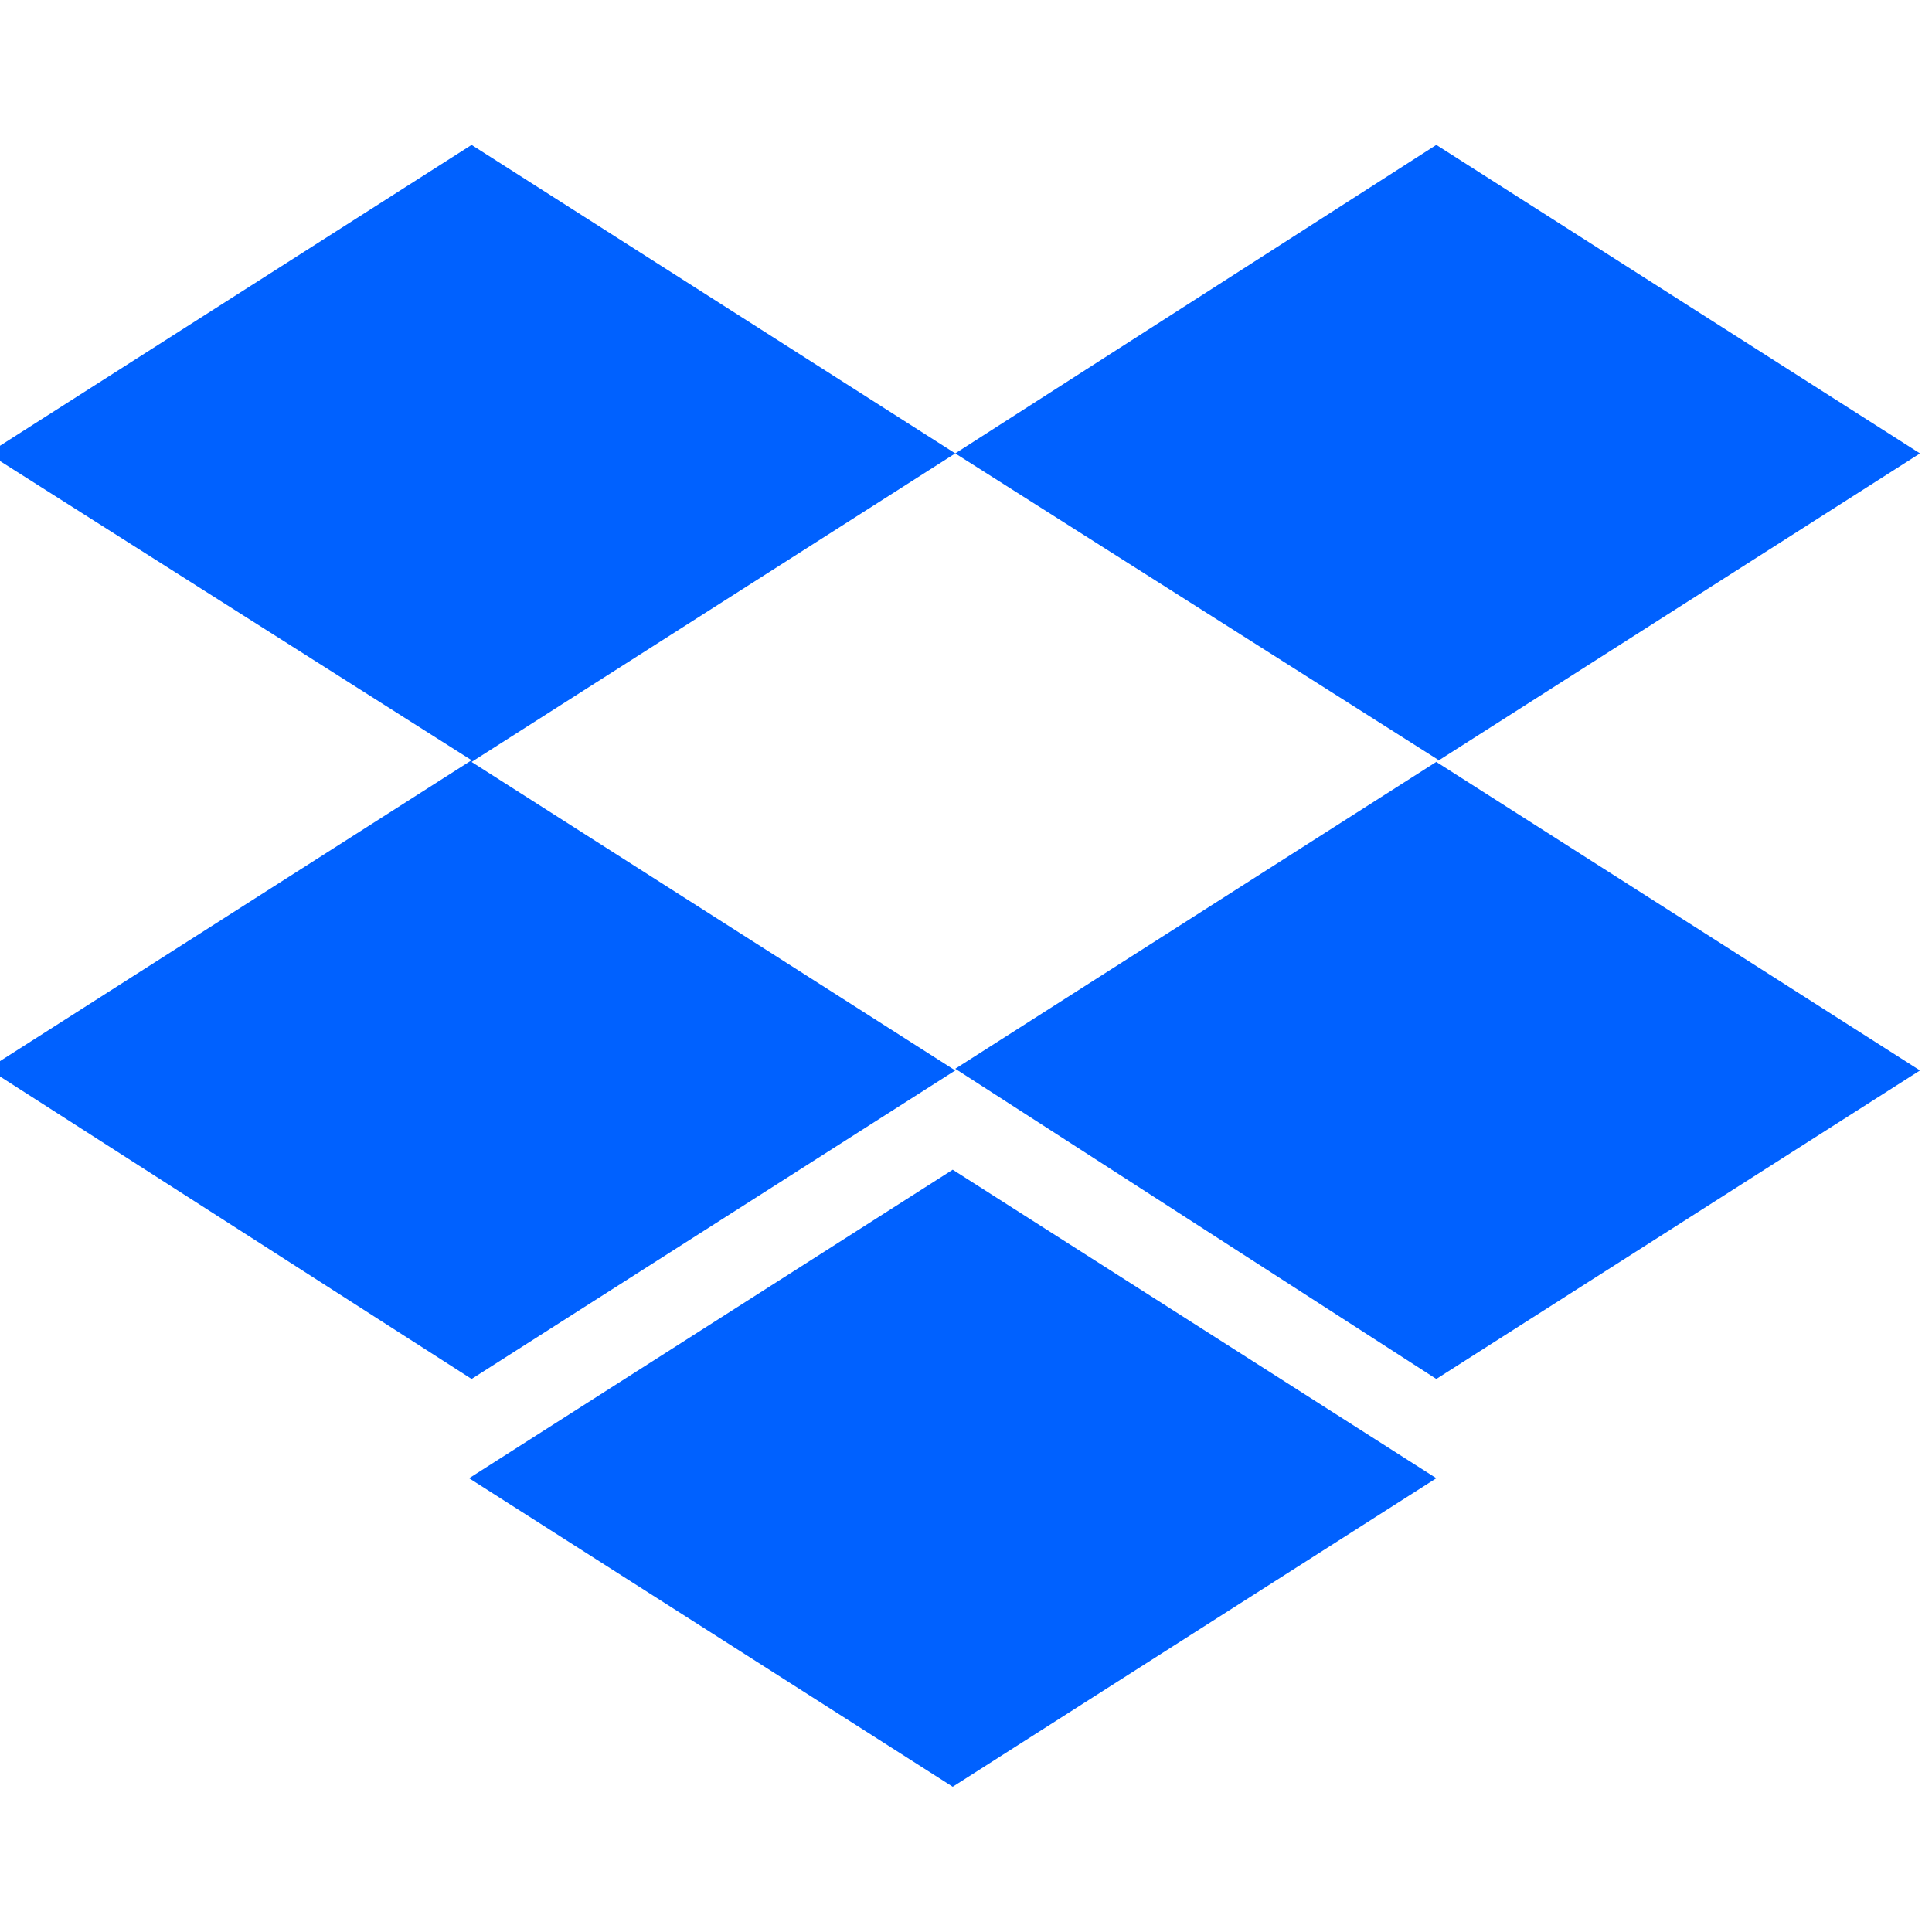 <svg width="32" height="32" viewBox="0 0 32 32" fill="none" xmlns="http://www.w3.org/2000/svg">
<g clip-path="url(#clip0_7212_14359)">
<path d="M15.822 7.51L7.811 12.62L15.822 17.73L7.811 22.84L-0.199 17.702L7.811 12.592L-0.199 7.51L7.811 2.4L15.822 7.51ZM7.77 24.484L15.78 19.374L23.79 24.484L15.78 29.594L7.77 24.484ZM15.822 17.702L23.832 12.592L15.822 7.51L23.79 2.4L31.801 7.51L23.79 12.62L31.801 17.73L23.79 22.84L15.822 17.702Z" fill="#0061FF"/>
</g>
<defs>
<clipPath id="clip0_7212_14359">
<rect width="32" height="32" fill="white"/>
</clipPath>
</defs>
</svg>
